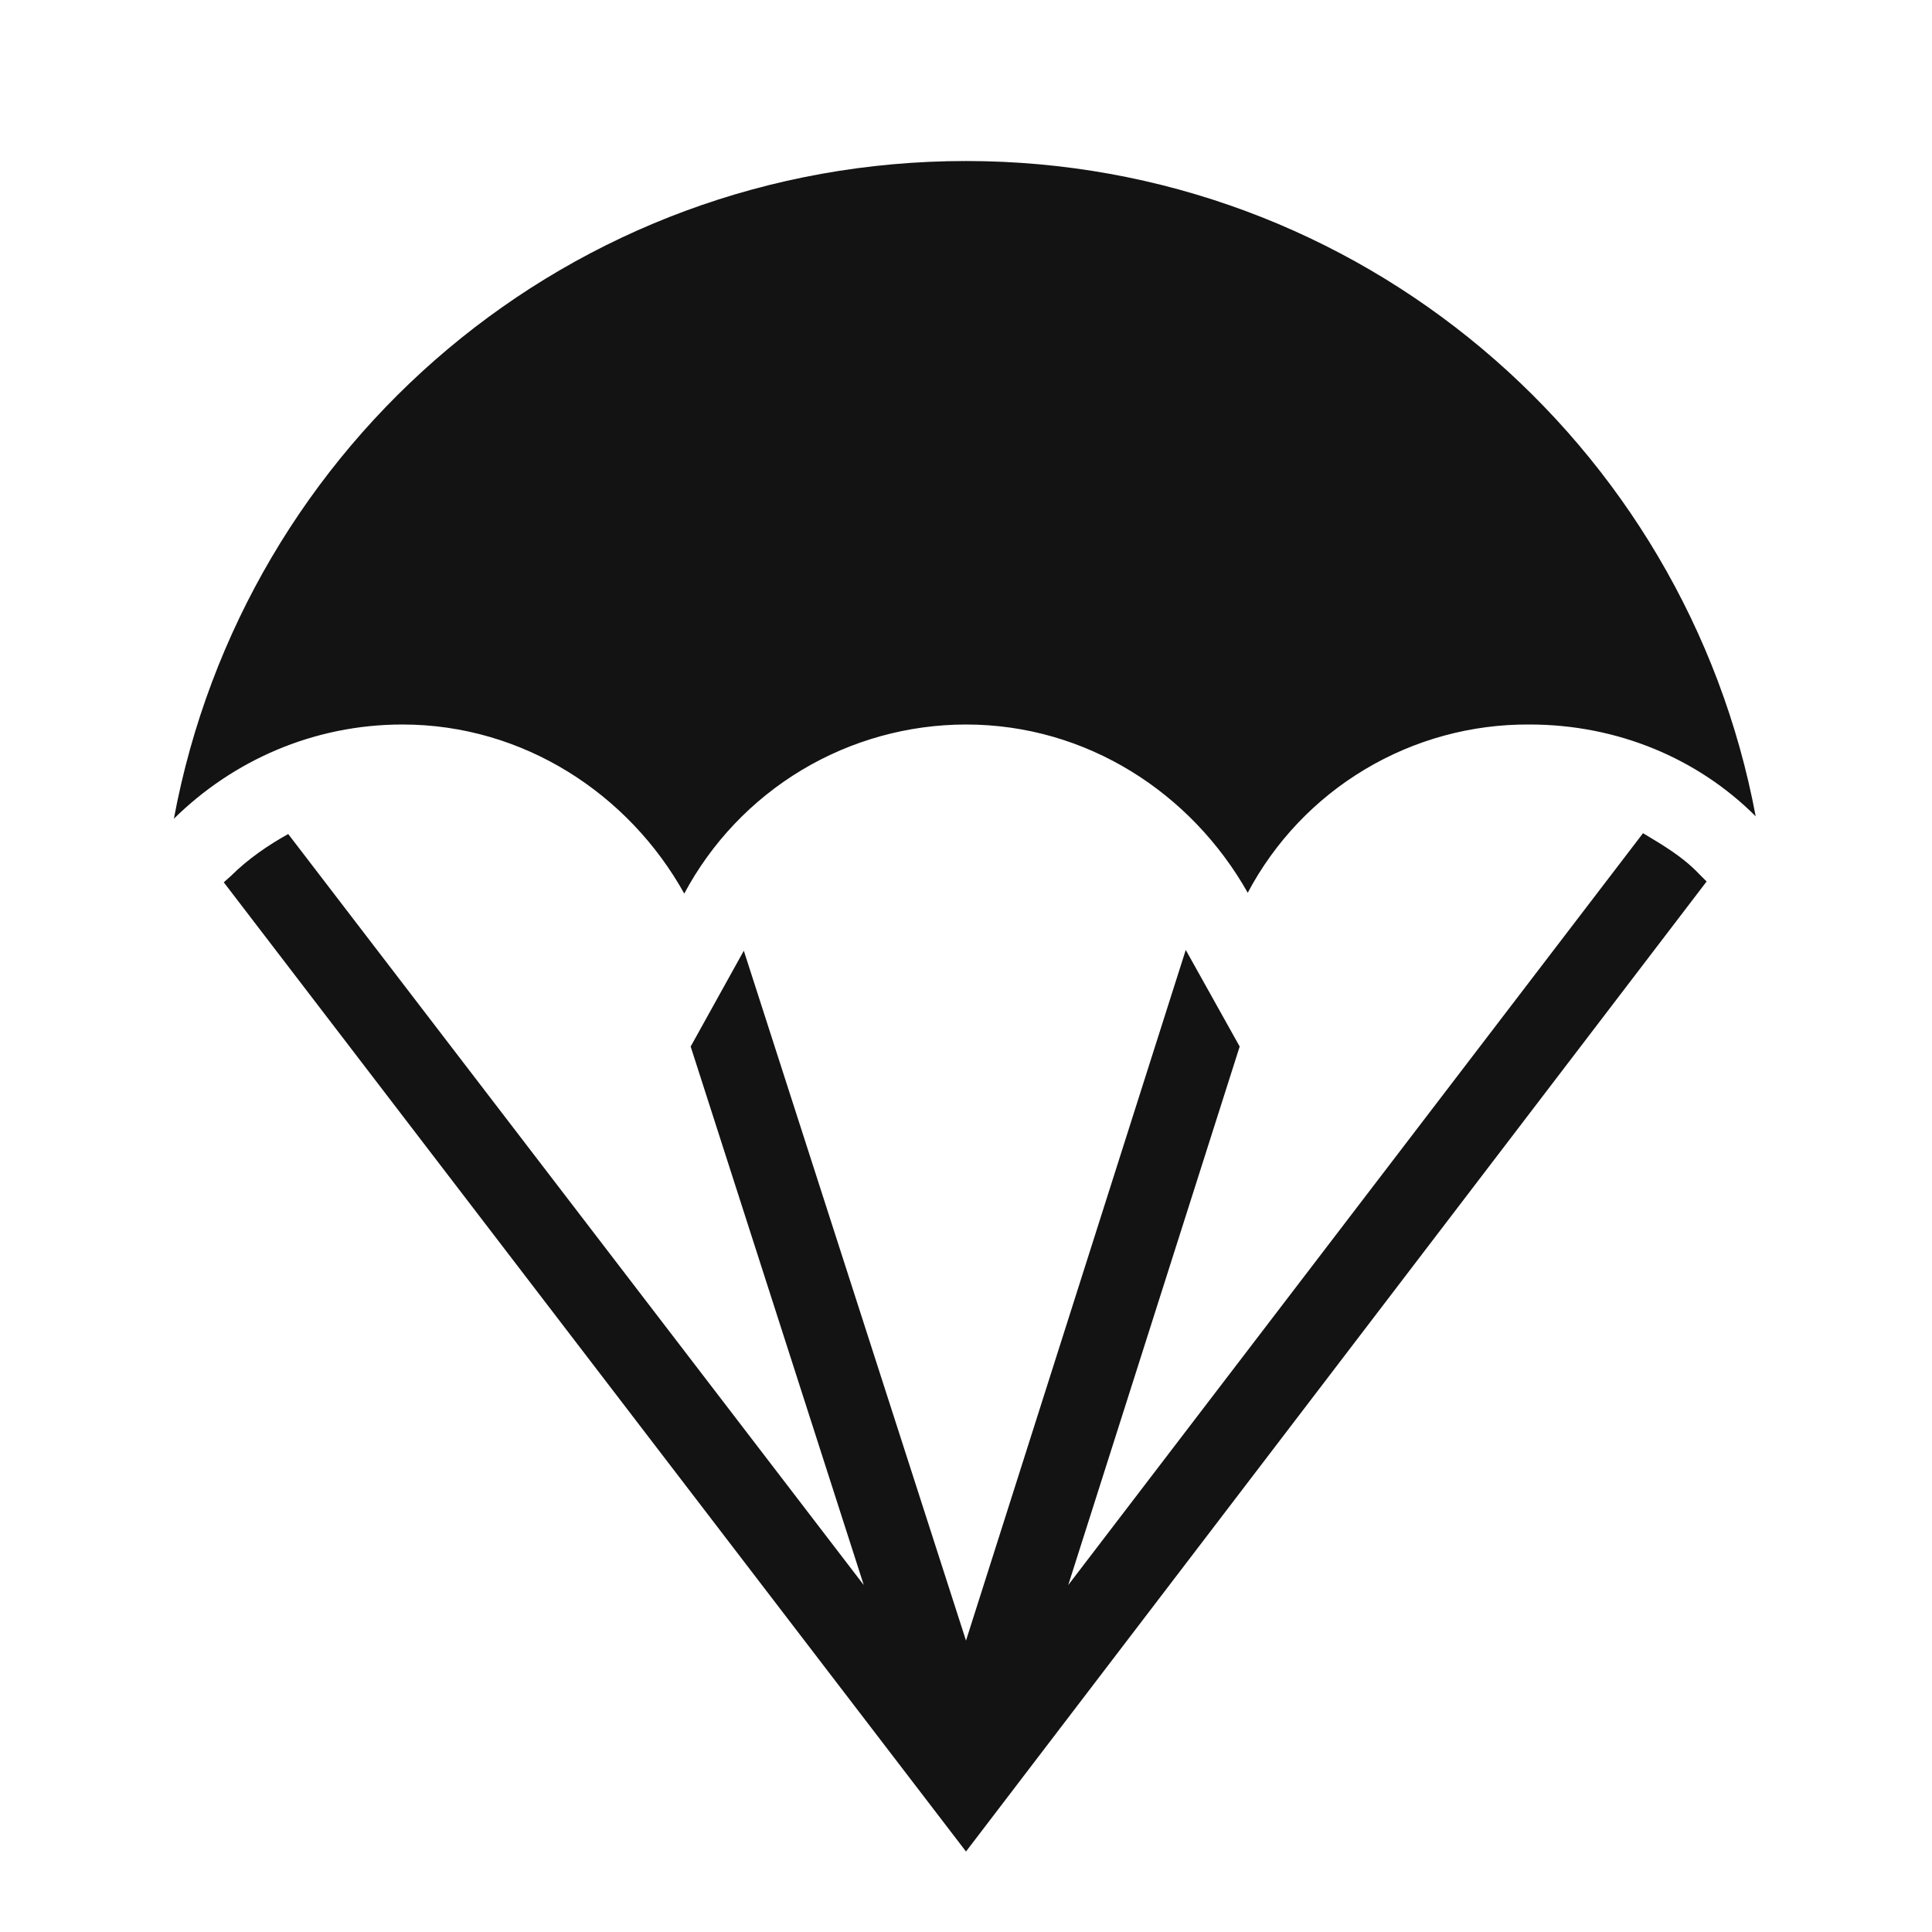 <svg width="35" height="35" viewBox="0 0 35 35" fill="none" xmlns="http://www.w3.org/2000/svg">
<path d="M30.917 15.969L17.5 33.542L4.054 15.984L4.185 15.867C4.492 15.561 4.856 15.313 5.221 15.109L15.648 28.715L12.512 18.959L13.475 17.223L17.5 29.721L21.481 17.209L22.458 18.959L19.352 28.715L29.765 15.094C30.129 15.313 30.479 15.517 30.771 15.823L30.917 15.969ZM7.292 13.125C9.479 13.125 11.39 14.38 12.396 16.188C12.89 15.263 13.625 14.49 14.524 13.95C15.423 13.411 16.452 13.126 17.5 13.125C19.688 13.125 21.583 14.365 22.604 16.173C23.095 15.247 23.83 14.473 24.73 13.936C25.63 13.398 26.66 13.118 27.708 13.125C29.298 13.125 30.756 13.738 31.806 14.788C30.538 8.021 24.617 2.917 17.5 2.917C10.34 2.917 4.419 8.021 3.15 14.832C4.215 13.782 5.673 13.125 7.292 13.125Z" fill="#131313"/>
</svg>
